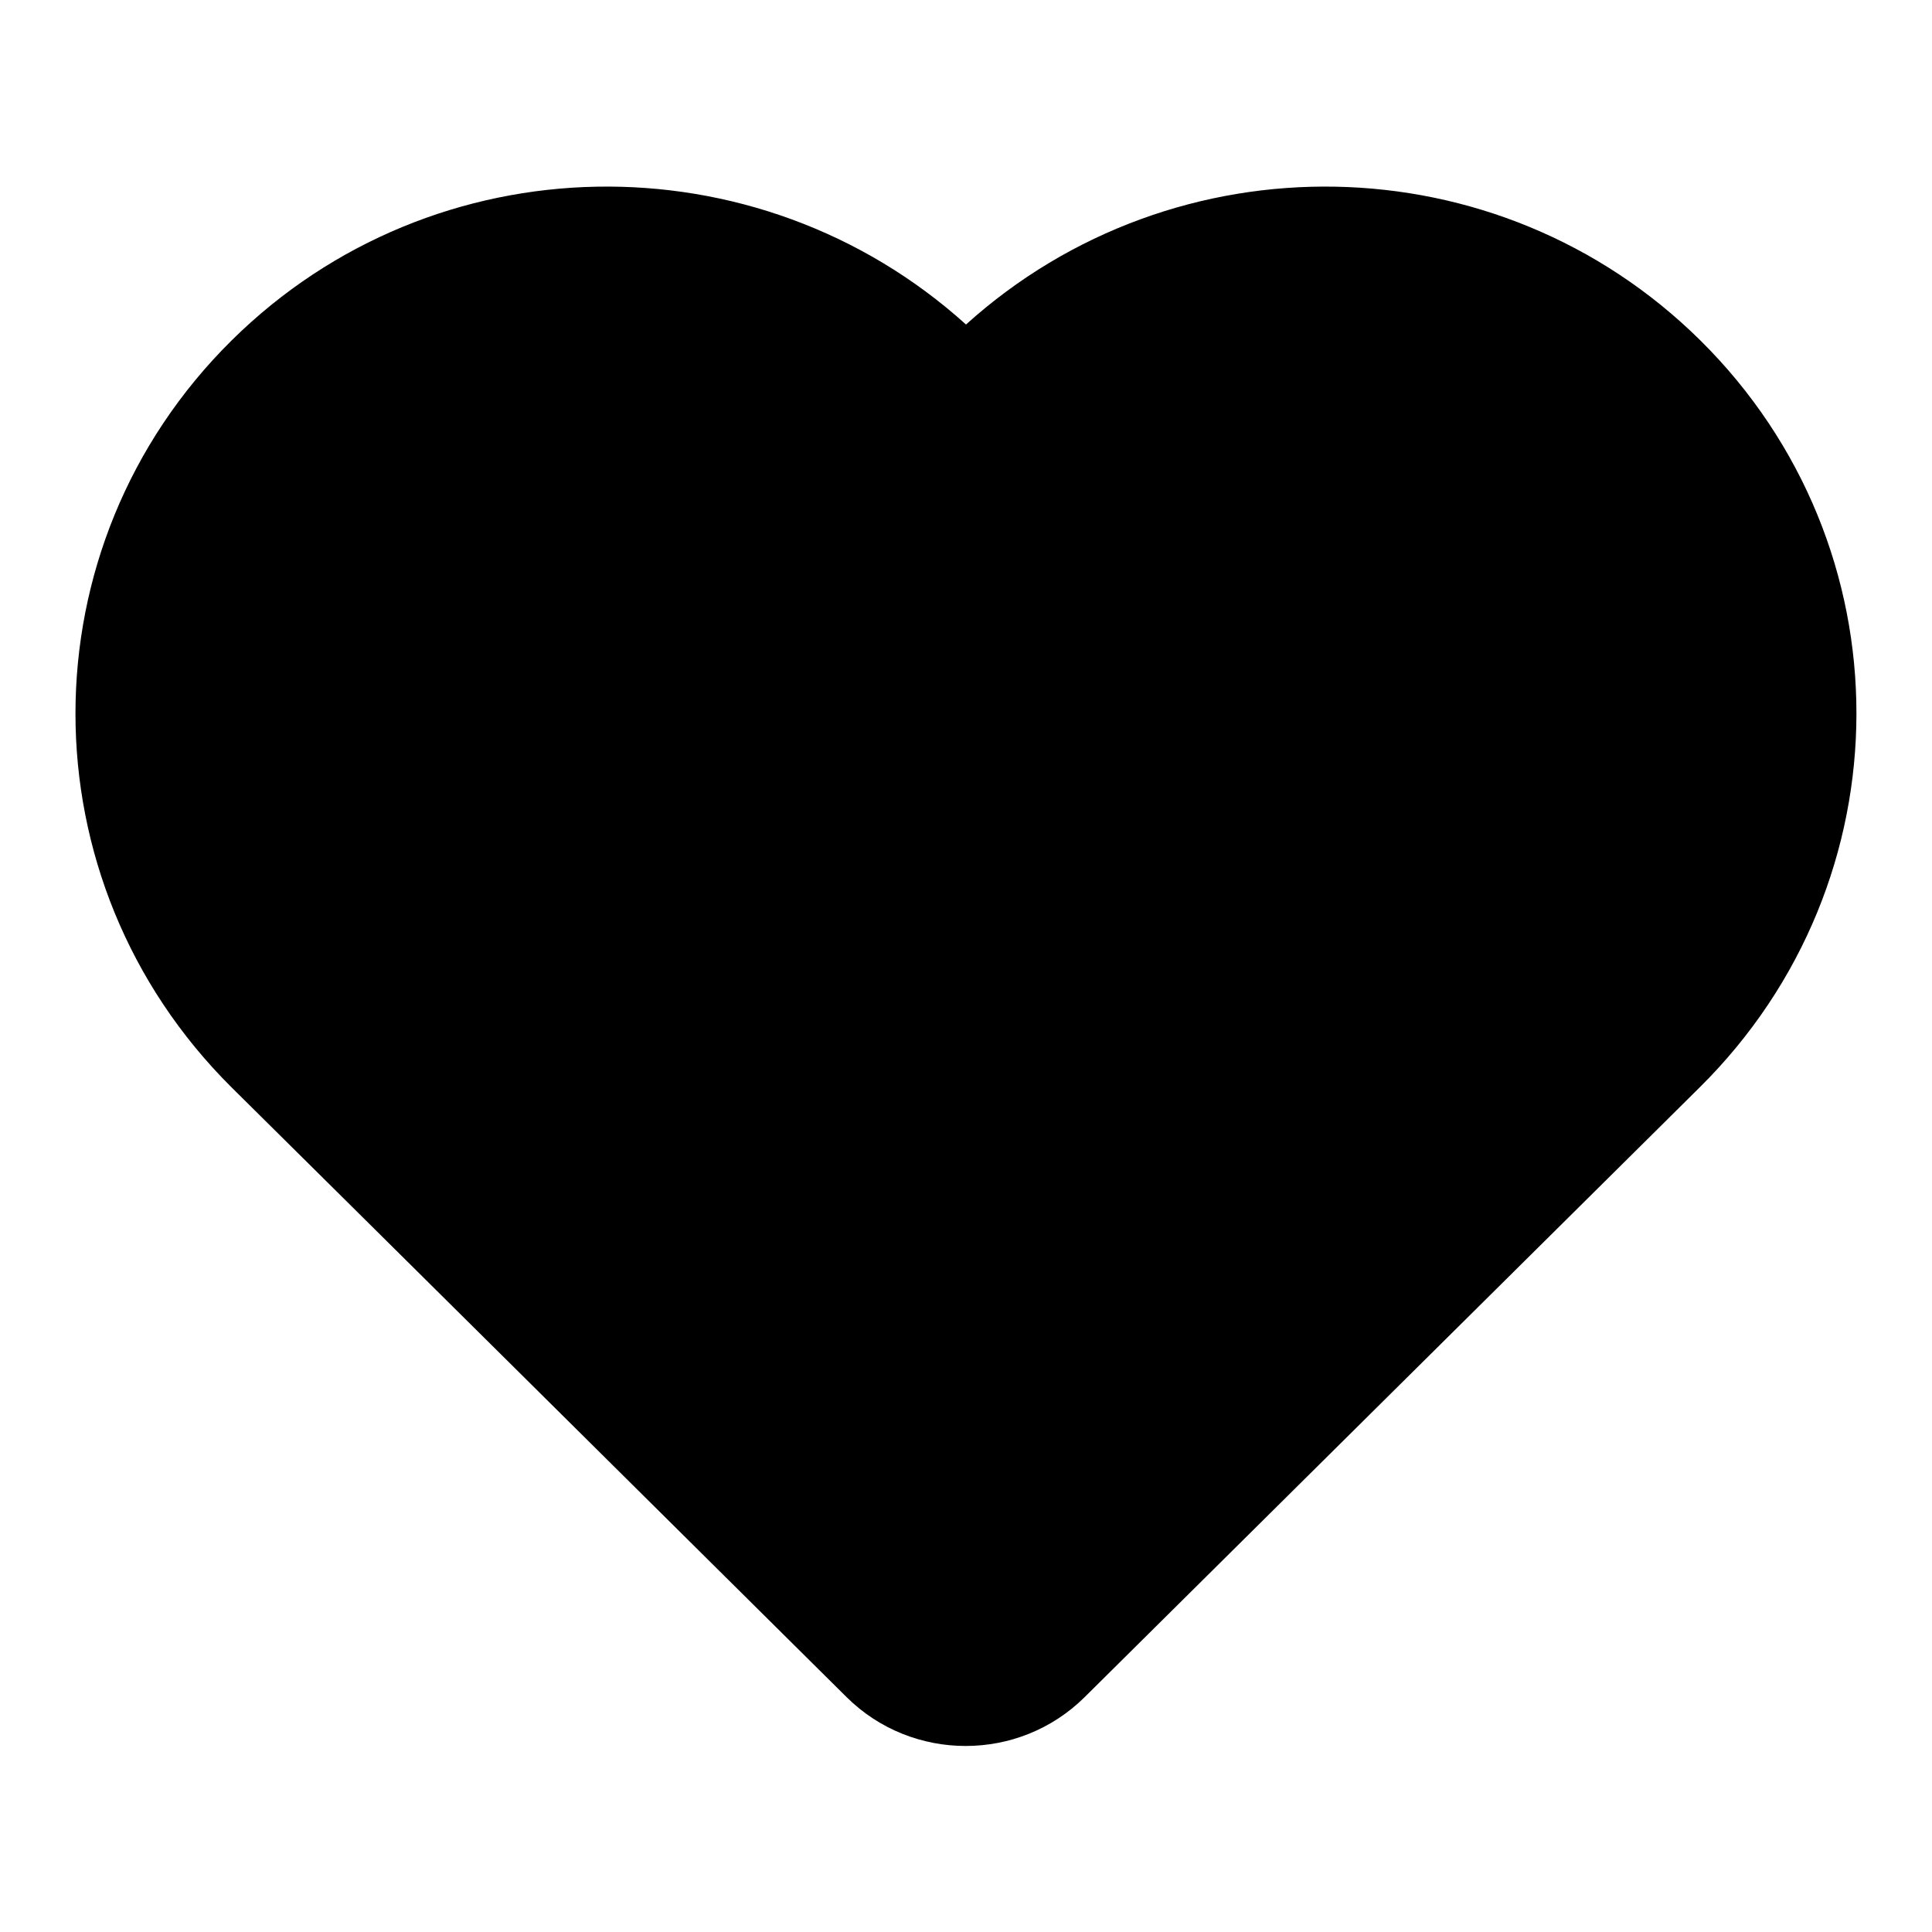 <?xml version="1.0" encoding="utf-8"?>
<!-- Svg Vector Icons : http://www.onlinewebfonts.com/icon -->
<!DOCTYPE svg PUBLIC "-//W3C//DTD SVG 1.1//EN" "http://www.w3.org/Graphics/SVG/1.1/DTD/svg11.dtd">
<svg version="1.1" xmlns="http://www.w3.org/2000/svg" xmlns:xlink="http://www.w3.org/1999/xlink" x="0px" y="0px" viewBox="0 0 256 256" enable-background="new 0 0 256 256" xml:space="preserve">
<g><g><path fill="#000000" d="M225.3,45.1C198.5,18.6,155.7,18,128,43c-27.7-25-70.5-24.4-97.3,2.1c-27.6,27.3-27.6,71.6,0,99c7.9,7.8,81.5,80.8,81.5,80.8c8.7,8.6,22.8,8.6,31.5,0c0,0,80.6-79.9,81.5-80.8C252.9,116.7,252.9,72.4,225.3,45.1z"/></g></g>
</svg>